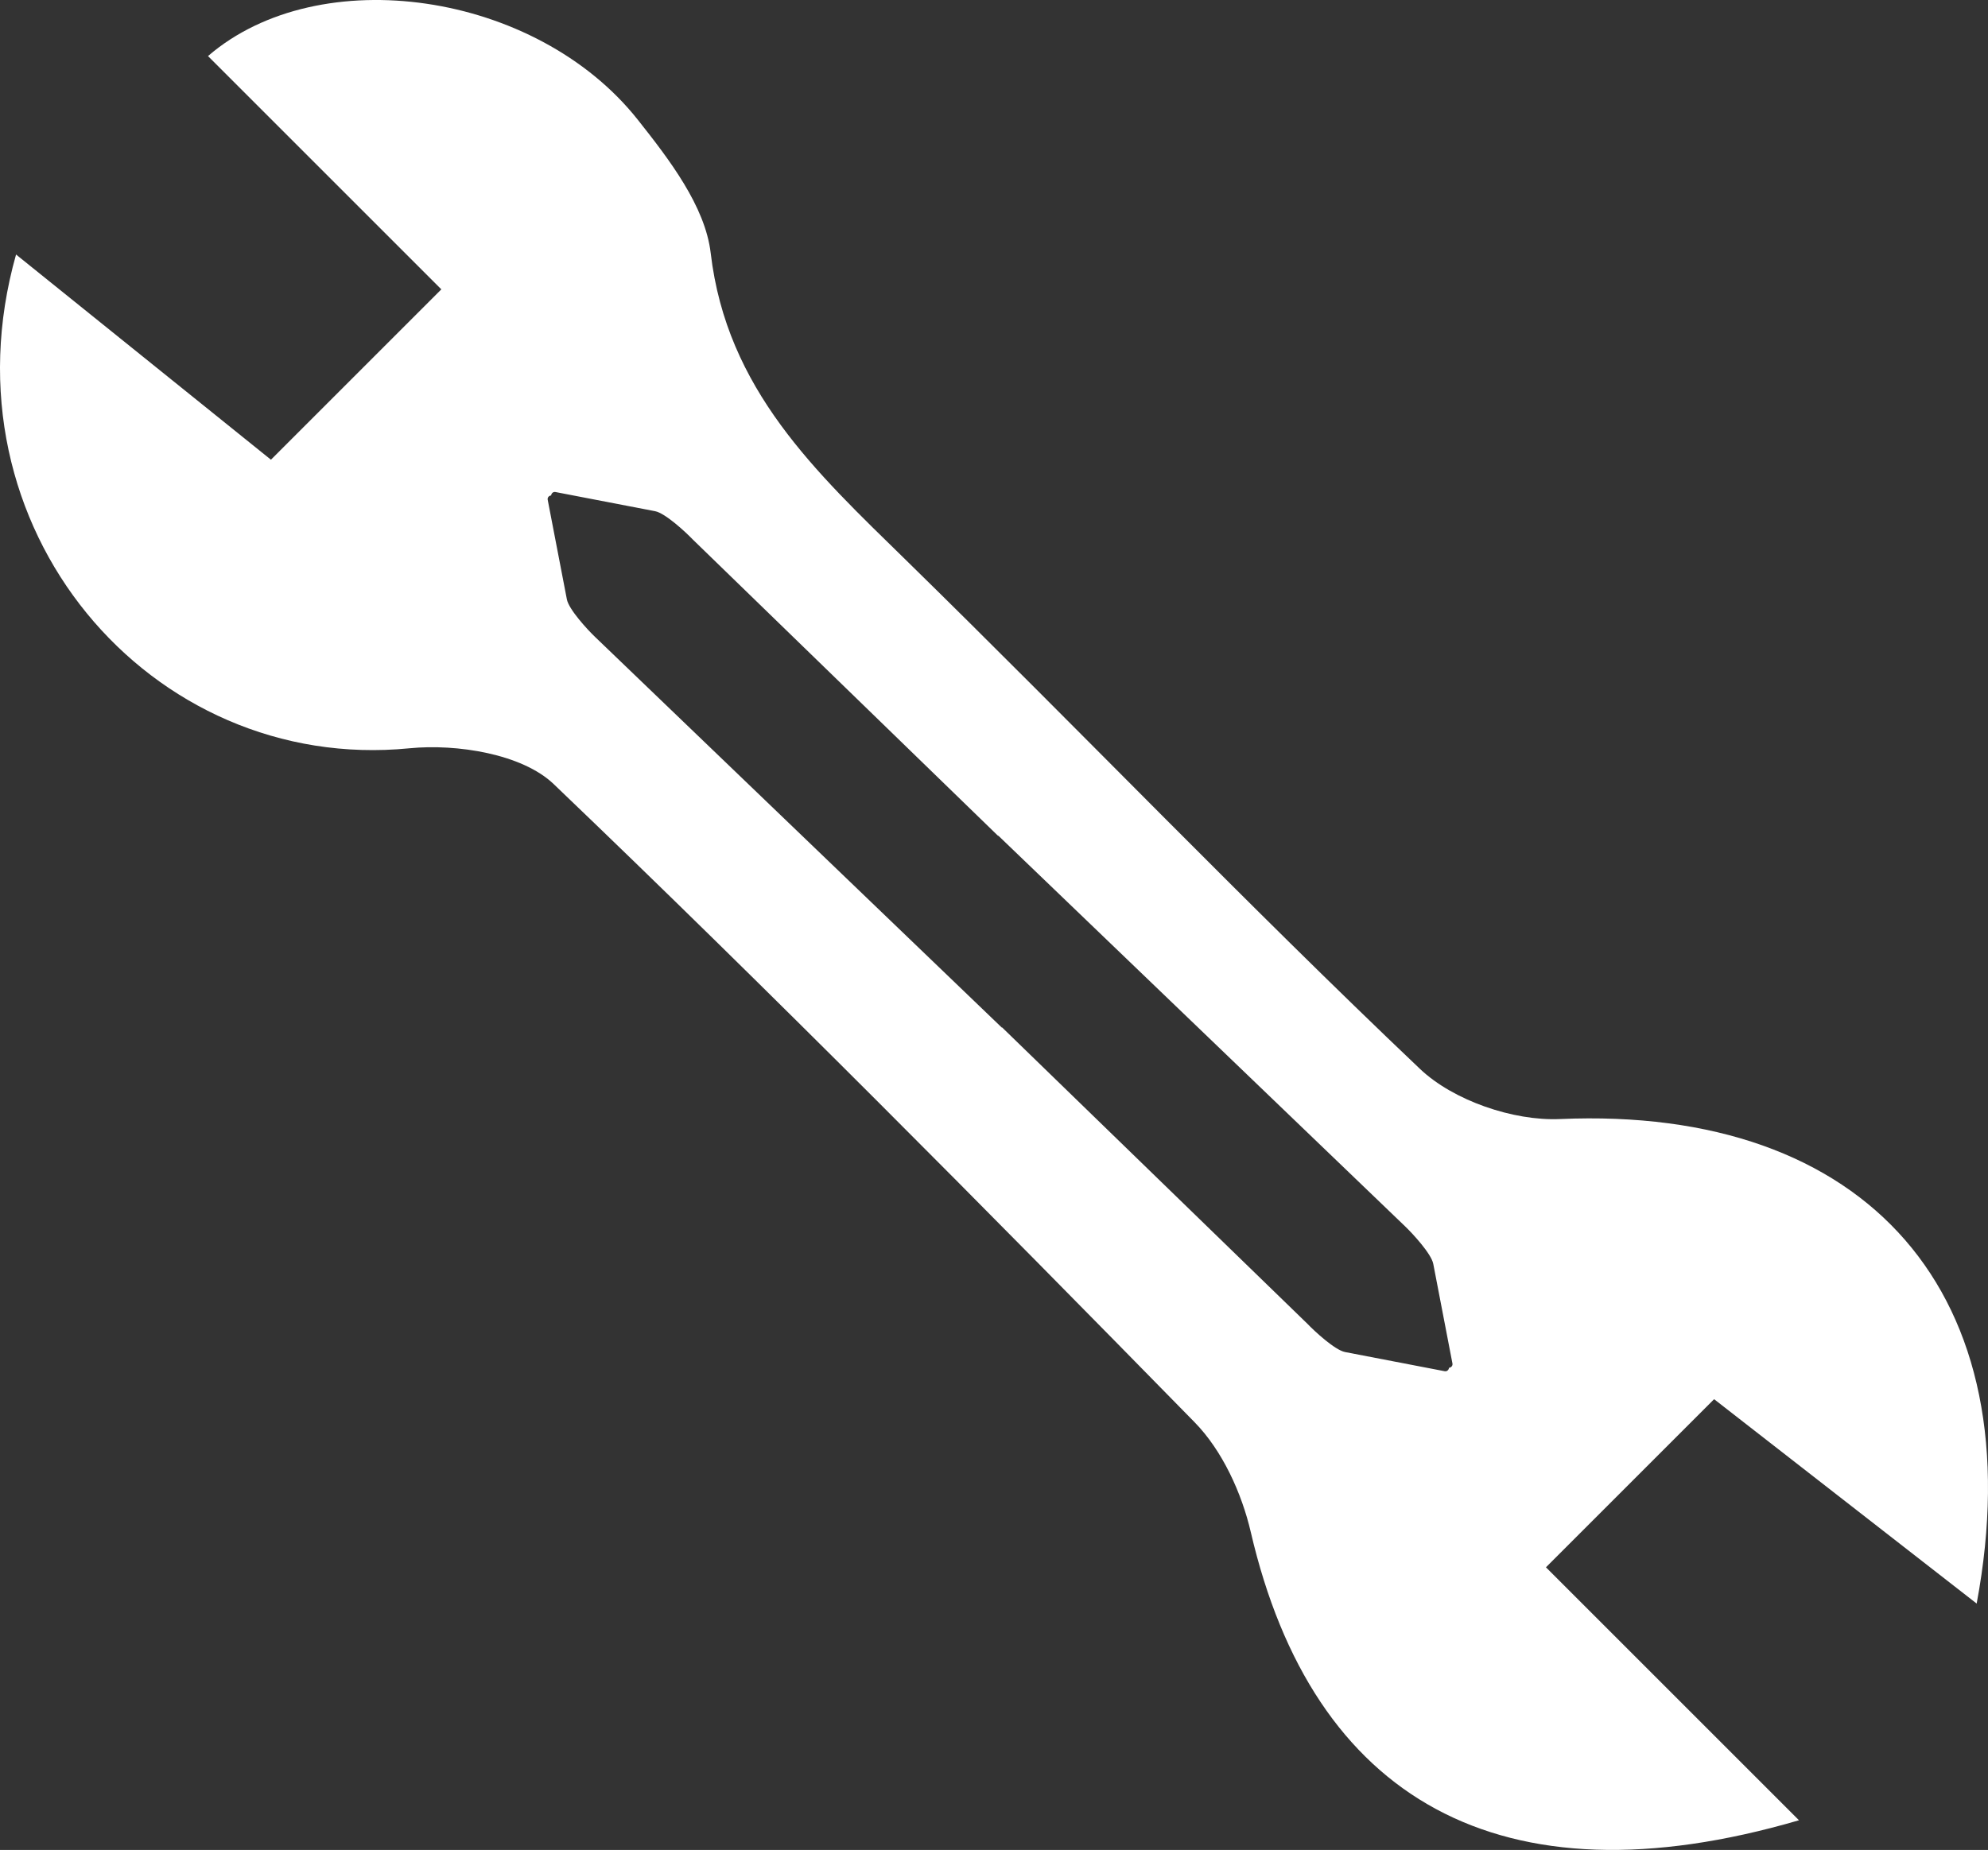 <?xml version="1.0" encoding="utf-8"?>
<!-- Generator: Adobe Illustrator 17.0.0, SVG Export Plug-In . SVG Version: 6.00 Build 0)  -->
<!DOCTYPE svg PUBLIC "-//W3C//DTD SVG 1.1//EN" "http://www.w3.org/Graphics/SVG/1.1/DTD/svg11.dtd">
<svg version="1.1" id="Livello_1" xmlns="http://www.w3.org/2000/svg" xmlns:xlink="http://www.w3.org/1999/xlink" x="0px" y="0px"
	 width="73.171px" height="68.106px" viewBox="0 0 73.171 68.106" enable-background="new 0 0 73.171 68.106" xml:space="preserve">
<rect x="0" y="0" width="73.171" height="68.106" fill="#333333" stroke="none"/>
<path fill="#FFFFFF" d="M57.414,41.198c-1.711,0.075-3.922-0.681-5.148-1.845c-6.439-6.116-12.587-12.535-18.936-18.748
	c-3.291-3.221-6.581-6.256-7.172-11.29c-0.203-1.726-1.532-3.454-2.687-4.911C19.726-0.32,11.753-1.471,7.656,2.064
	c2.862,2.862,5.72,5.72,8.588,8.588c-2.202,2.202-4.268,4.268-6.272,6.272c-3.214-2.588-6.179-4.975-9.381-7.554
	C-2.244,19.407,5.536,28.488,15.07,27.548c1.742-0.172,4.149,0.208,5.308,1.317c8.018,7.671,15.824,15.567,23.591,23.495
	c1.019,1.04,1.734,2.606,2.069,4.049c2.281,9.814,9.165,13.825,20.176,10.604c-3.452-3.452-6.386-6.386-9.313-9.313
	c2.309-2.309,4.168-4.168,6.189-6.189c3.314,2.58,6.44,5.014,9.664,7.524C74.886,47.617,68.704,40.701,57.414,41.198z
	 M52.753,46.527l0.706,3.668c0.017,0.089-0.051,0.153-0.126,0.16c-0.008,0.075-0.072,0.143-0.16,0.126l-3.668-0.706
	c-0.372-0.072-1.122-0.766-1.383-1.039l-11.24-10.913l-0.008,0.008L21.904,23.45c-0.273-0.26-0.967-1.011-1.039-1.383L20.159,18.4
	c-0.017-0.089,0.051-0.153,0.126-0.16c0.008-0.075,0.072-0.143,0.16-0.126l3.668,0.706c0.372,0.072,1.122,0.766,1.383,1.039
	l11.24,10.913l0.008-0.008l14.97,14.381C51.986,45.405,52.681,46.155,52.753,46.527z"/>
</svg>
